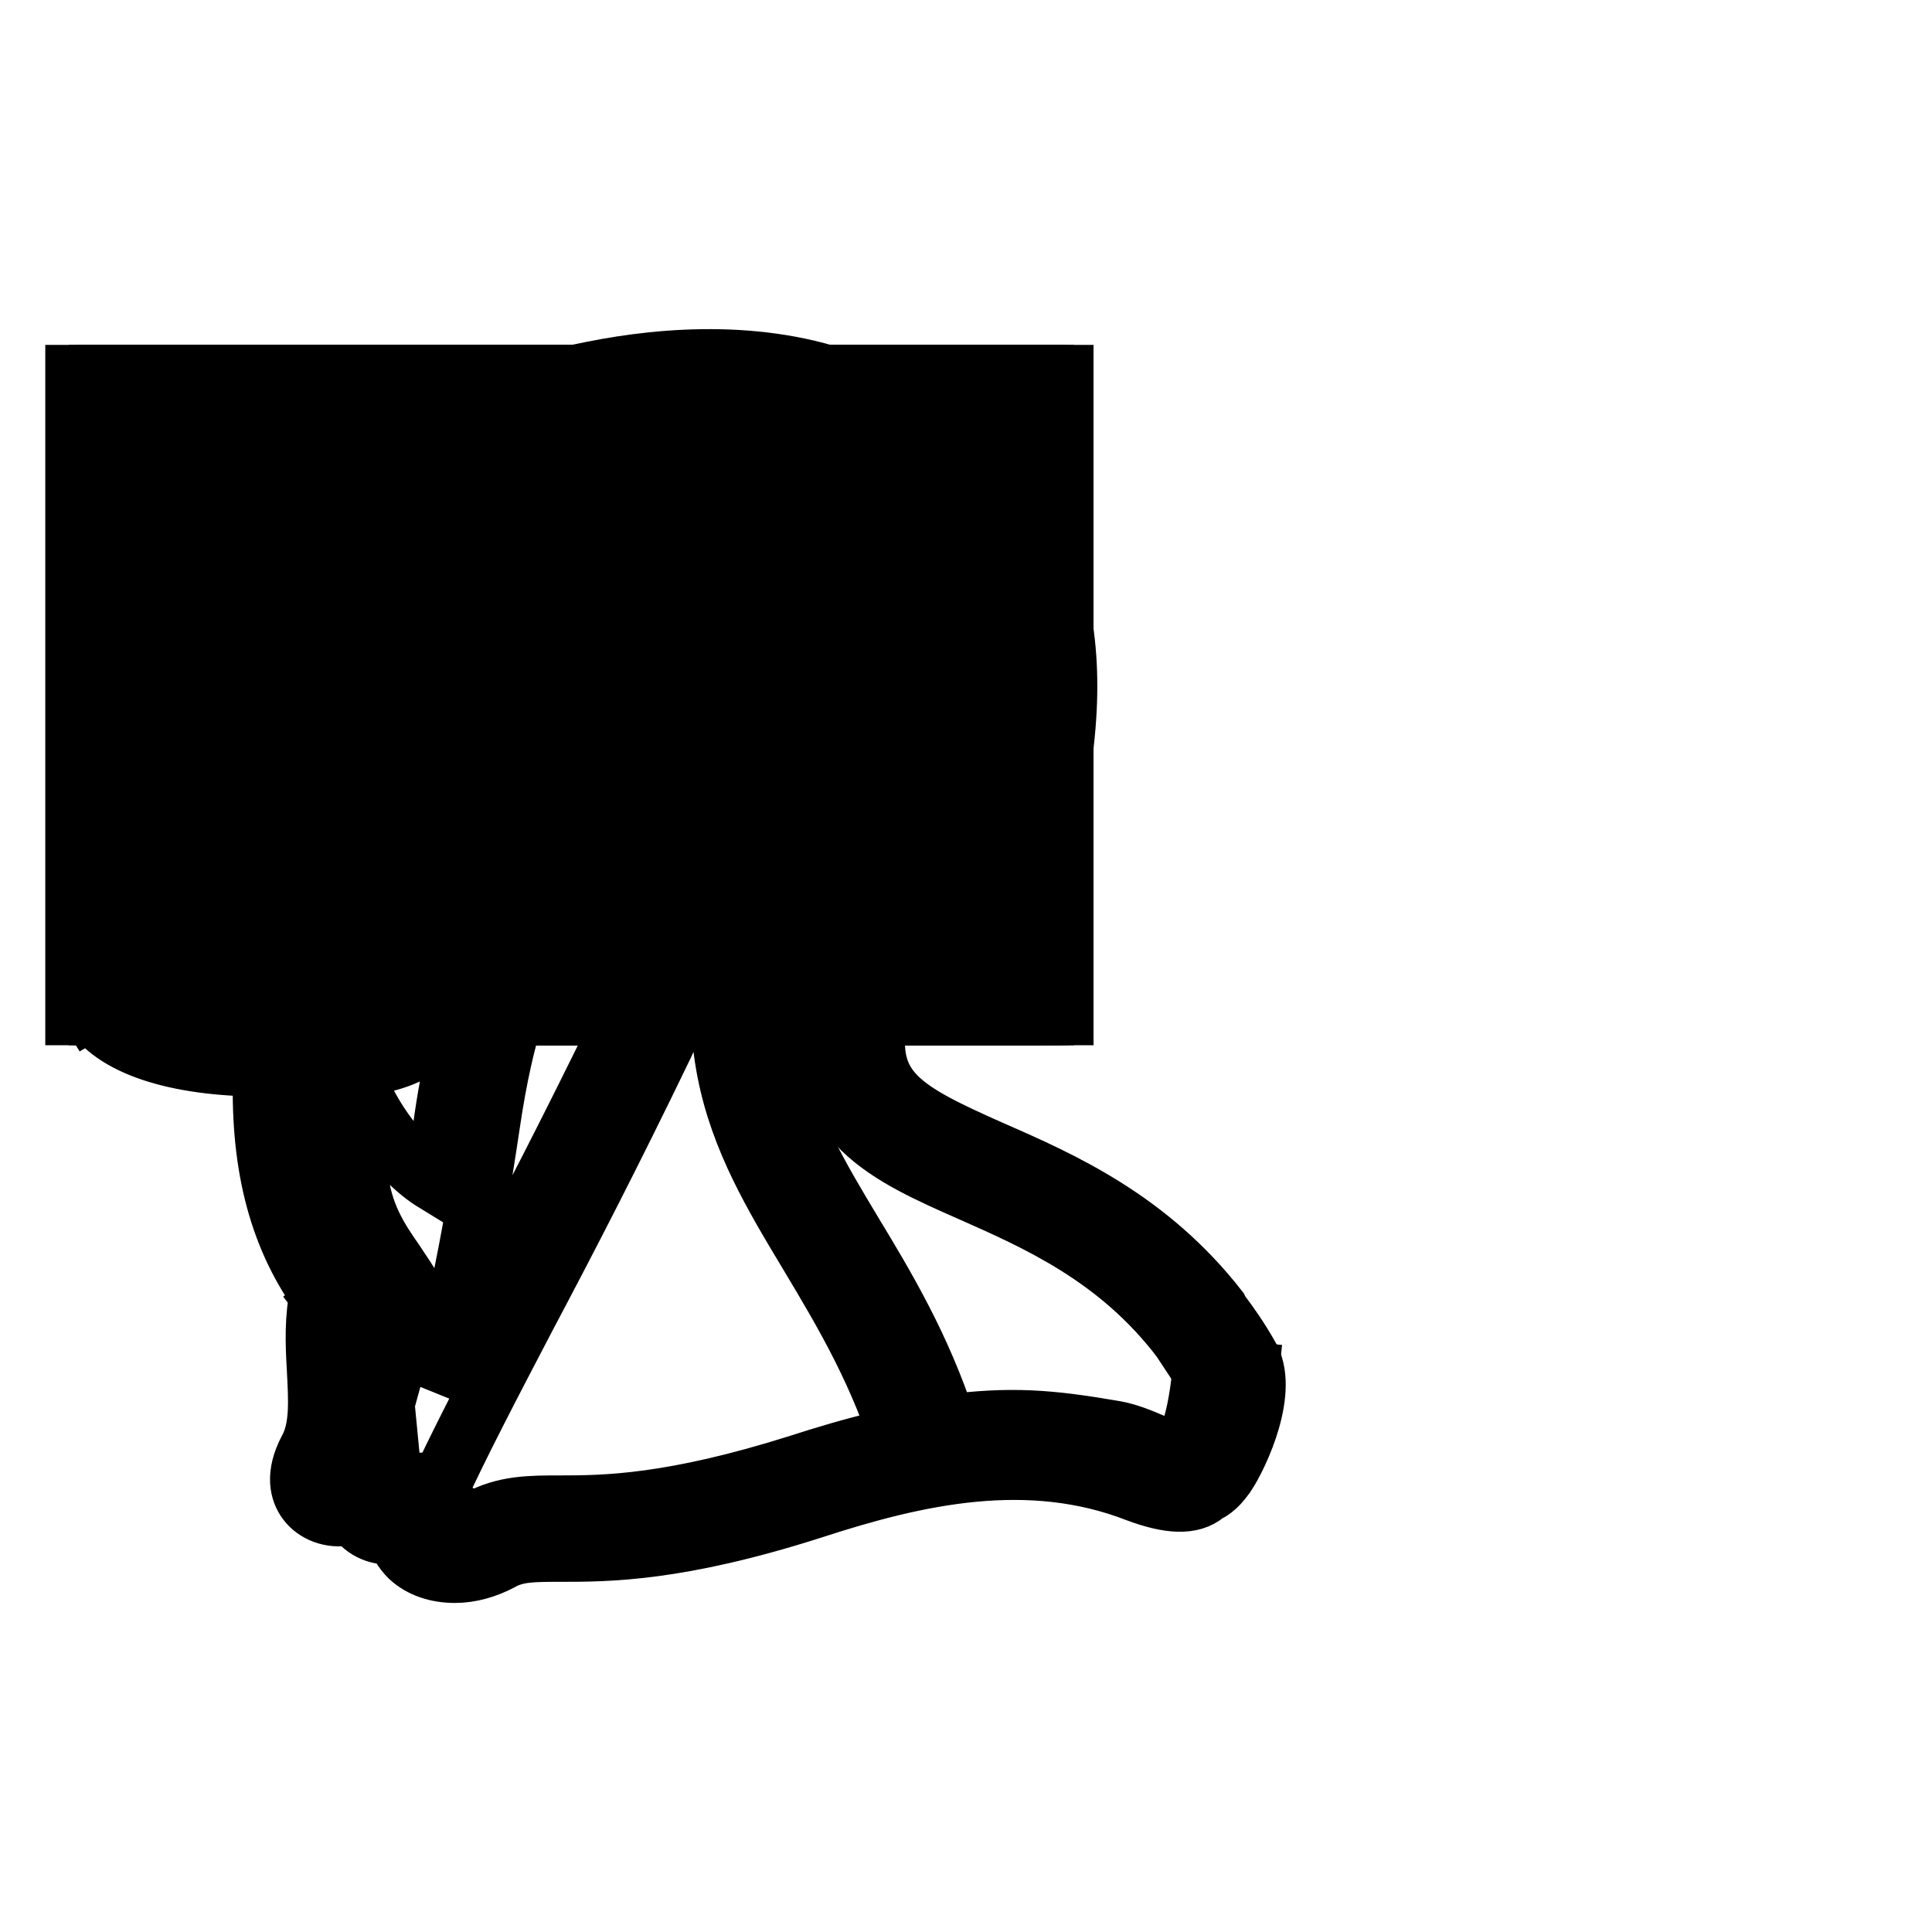 <?xml version="1.0" encoding="utf-8"?>
<!-- Svg Vector Icons : http://www.onlinewebfonts.com/icon -->
<!DOCTYPE svg PUBLIC "-//W3C//DTD SVG 1.1//EN" "http://www.w3.org/Graphics/SVG/1.1/DTD/svg11.dtd">
<svg version="1.1" xmlns="http://www.w3.org/2000/svg" xmlns:xlink="http://www.w3.org/1999/xlink" x="0px" y="0px" viewBox="0 0 256 256" enable-background="new 0 0 256 256" xml:space="preserve">
<g><g><path stroke-width="8" fill-opacity="0" stroke="#000000"  d="M60.3,208.4c-2.4,0-4.5-0.7-6-2.1c-0.9-0.9-1.5-1.9-1.8-3.1c-0.3,0-0.6,0.1-0.8,0.1c-1.7,0.1-3.7-0.7-4.8-2.7c-0.3,0.1-0.6,0.2-0.9,0.2c-2.1,0.4-4.2-0.4-5.3-1.9c-0.9-1.2-1.6-3.4,0.2-6.8c1.6-2.9,1.3-6.7,1.1-10.8c-0.2-3.3-0.3-6.7,0.4-9.9c-5.6-7.9-8-17.5-7.5-30.1c-11.7,0-20-2.8-22.8-7.6c-3.5-5.9-1.7-9.9,1.7-17.3c2.2-4.9,5.3-11.6,8.5-22.3C24.4,86.7,29,83.6,33,81.8c0.6-1.2,0.6-1.9,0.6-2.8c-0.1-3.5,0.9-5.9,6.8-9.1c5.3-2.9,7.2-5.3,9.1-7.6c4.4-5.4,8.6-9,29.1-13.1c9.5-1.9,23.3-3,35.4,2.1c11,4.7,18.8,11.4,23.1,20c4.2,8.3,5.3,18.3,3.4,30.5c-1.7,11.1-7.6,14.4-12.9,17.4c-5.2,2.9-9.7,5.4-11.4,15.8c-1.6,9.6,3.5,12.3,15.2,17.5c9.4,4.1,20.8,9.2,30,21l0,0l0.2,0.4c1.3,1.7,2.6,3.6,3.8,5.7c2.8,4.4-1.2,13.1-3,15.8c-0.4,0.5-1.2,1.8-2.6,2.4c0,0-0.1,0.1-0.1,0.1c-1.8,1.5-4.7,1.4-9-0.2c-14.4-5.6-29.2-2.3-43,2.2c-17.8,5.7-27.2,5.7-33.4,5.7c-3.7,0-5.9,0-8,1.2C64.4,207.8,62.3,208.4,60.3,208.4z M57.6,199.1l1.2,0.6c-0.4,0.8-0.7,1.8-0.3,2.1c0.6,0.6,2.6,0.8,4.9-0.4c3.5-1.9,6.8-1.9,10.9-1.9c5.9,0,14.7-0.1,31.5-5.4c14.2-4.6,30.9-8.4,47.2-2.1c2,0.8,3.2,0.9,3.4,0.8c-0.2,0-0.7,0.2-1.2,0.8c-0.4,0.6-0.5,1.2-0.4,1.6l6-1.4c-0.2-0.6-0.8-1.4-1.8-1.7c-1.1-0.3-2,0.1-2.3,0.4c1.3-1.3,3.9-8.1,3.3-9.8l-3.5-5.3c-8.3-10.9-19-15.6-27.8-19.5c-10.9-4.8-21.3-9.4-18.8-23.9c2.3-13.2,9-17,14.5-20.1c4.8-2.7,8.5-4.8,9.8-13c3.4-22-3.8-36-22.9-44.1c-8.3-3.5-19.5-4.1-31.7-1.7C60,59.1,57.5,62.1,54.3,66c-2,2.5-4.6,5.6-10.9,9.1c-2.6,1.4-3.3,2.2-3.5,2.6c-0.1,0.1-0.1,0.2-0.1,1.1c0,1.5,0.1,3.9-2.1,7.1l-0.5,0.7l-0.9,0.4c-3.8,1.6-6.6,3.7-8.2,8.9c-3.4,11-6.5,17.9-8.8,23c-3.3,7.1-3.9,8.7-2,11.8c1.4,2.4,7.9,4.8,18.9,4.6l1.4,0l3.4,3.8l-0.1,1.3c-0.7,12.4,1.6,21.5,7.1,28.7l1,1.3l-0.5,1.5c-0.9,2.6-0.7,5.9-0.5,9.3c0.2,4.7,0.5,9.6-1.9,13.9c-0.2,0.4-0.3,0.7-0.4,0.9l4.4,0.4c-0.1-0.8-0.6-1.4-1.3-1.7c-0.7-0.3-1.5-0.1-2,0.4l4.6-4.3l0.6,6.2c0,0.1,0,0.2,0,0.3h1.2c0,0,0,0,0,0l0.1,0h4.7C58.1,197.8,57.9,198.5,57.6,199.1z"/><path stroke-width="8" fill-opacity="0" stroke="#000000"  d="M52,197.6c0,0,0-0.8,0-0.8l-6.2,0.5c-0.2-2.2,0.7-3.5,1.5-4.6c0.7-1,1.8-2.5,3.2-6.2c-1.9-5.4-4.5-10.3-7.3-13.9l4.9-3.6c1.9,2.4,3.7,5.3,5.2,8.5c0.5-1.8,1-3.9,1.5-6.2c-0.7-1.4-1.6-2.6-2.5-4c-2.1-3-4.4-6.4-4.9-11.8c-3.3-4-5.8-8.8-6.9-13.1c-0.5,0.1-0.9,0.3-1.4,0.5l-1-2.5l-3.8-4.4c2.2-1.8,6.4-4.4,11.5-4c2.1-5.9,5.1-10.5,12.7-16.3c0.3-0.3,0.6-0.5,1-0.8c-4.3,0.6-8.7,1.3-12.9,2.1c-19.3,3.8-27.9,9-29.4,12.3c-0.3,0.7-0.2,1.1,0,1.5l-5.3,3.1c-1.3-2.1-1.4-4.6-0.3-7c3.8-8.2,20.4-13.1,33.8-15.7c4.6-0.9,9.2-1.7,13.9-2.2c6.5-0.9,8.1-8.8,9.2-17.5c0.5-3.6,0.8-6.2,1.9-7.9l5.5-8.2l-1.5-4.4c2.3-0.8,2.5-1,4-3.1c0.3-0.4,0.6-0.8,0.9-1.3c2.6-3.5,6.4-5.1,10.1-4.2c3.5,0.8,6.2,3.5,6.8,6.9c0.7,4.1-0.8,7.5-3.1,10.2c0.5,0.1,0.9,0.2,1.3,0.4c4.5,1.3,7.7,4,9,7.6c2.3,6.3,3.1,10.7,2.4,13.6c1,1.3,1.5,2.7,1.8,4c12.3,7.9,10,21.3,8.5,30.3l-6.1-1c1.6-9.4,2.3-17.2-3.6-22.6c-9.2,25.3-2.2,37,6.5,51.5c4.3,7.1,9.1,15.1,12.5,25.5c8.5-1.1,13.6-0.7,22.3,0.8c1.7,0.3,3.4,1,4.8,1.6c1.4,0.6,3.3,1.4,3.9,1c0.3-0.2,2.1-1.7,3-11l6.1,0.6c-0.9,9-2.7,13.7-6,15.7c-3.3,1.9-6.7,0.5-9.5-0.7c-1.3-0.5-2.5-1-3.5-1.2c-9-1.5-13.6-1.8-23-0.4l-2.7,0.4l-0.8-2.6c-3.3-11-8.1-19-12.7-26.7c-9.5-15.8-17.7-29.4-6-59.2c-3.6,5-5.8,11.3-8.1,17.9c-1.6,4.5-3.2,9.1-5.3,13.5c-6.9,14.3-12.8,25.7-18.1,35.7c-4.7,9-8.8,16.8-12.3,24.4l-5.3,0.6 M86.1,85.2c-2,1.4-4.3,9.8-5.8,15.4c-0.8,2.9-1.6,6-2.5,8.6c-2.1,6.4-4,10.8-5.7,14.7c-2.9,6.8-5.3,12.2-7.2,25.1c-2.6,17.5-5.1,28.3-7.2,35.2c2.1-4.1,4.3-8.4,6.7-13c5.2-10,11.1-21.3,18-35.5c2-4.1,3.5-8.6,5.1-12.9c3.1-8.7,6-17,12.1-23.2c0.1-0.3,0.7-2.5-2.2-10.4c-0.8-2.3-3.4-3.4-4.8-3.8C89.8,84.4,86.8,84.8,86.1,85.2C86.2,85.2,86.1,85.2,86.1,85.2L86.1,85.2z M46.6,141.3c1.5,5.5,6.1,12.3,11,15.3c0.4-2.6,0.9-5.4,1.3-8.5c0.6-4.1,1.3-7.4,1.9-10.3c-1.9,0.1-4.1,0.5-5.7,1.3C51.8,140.9,49.1,141.1,46.6,141.3z M71.4,109.1c-2.1,4.1-5,8.1-9.1,11.2c-5.3,4.1-7.9,7.1-9.6,10.8c2.8-0.7,6.2-1.3,10.2-0.7c1.1-3.2,2.3-5.9,3.5-8.9C67.9,118.2,69.6,114.3,71.4,109.1z M76,86.5c0.2,0.1,0.3,0.2,0.5,0.2c0.2-0.3,0.4-0.6,0.6-0.8c1.1-1.5,2.7-3.6,5.4-5.5l0,0c0,0,0,0,0,0c4.2-3,8.3-6.3,7.6-10.3c-0.2-0.9-1.1-1.8-2.1-2c-1.6-0.4-2.9,0.8-3.8,1.9c-0.3,0.4-0.6,0.8-0.9,1.2c-1.9,2.6-3,4-6.9,5.3L76,85.2C76,85.6,76,86.1,76,86.5z M36.3,86.9l-2.4-5.5c0.9-0.4,1.8-0.7,2.6-1c1.9-0.7,3.6-1.3,4.4-2.2l4.6,4c-1.8,2-4.3,2.9-6.8,3.8C37.9,86.3,37.1,86.6,36.3,86.9z M43.5,75.7c-0.8,0-1.6-0.1-2.5-0.4l1.7-5.8c0.7,0.2,1.7,0.2,3.4-1l3.7,4.8C48.9,74,46.6,75.7,43.5,75.7z"/><path stroke-width="8" fill-opacity="0" stroke="#000000"  d="M10,49.7h3.1v84.8H10V49.7z"/><path stroke-width="8" fill-opacity="0" stroke="#000000"  d="M13.1,49.7h0.7v84.8h-0.7V49.7z"/><path stroke-width="8" fill-opacity="0" stroke="#000000"  d="M13.9,49.7h0.7v84.8h-0.7V49.7z"/><path stroke-width="8" fill-opacity="0" stroke="#000000"  d="M14.6,49.7h0.7v84.8h-0.7V49.7z"/><path stroke-width="8" fill-opacity="0" stroke="#000000"  d="M15.3,49.7H16v84.8h-0.7V49.7z"/><path stroke-width="8" fill-opacity="0" stroke="#000000"  d="M16.1,49.7h0.7v84.8h-0.7V49.7z"/><path stroke-width="8" fill-opacity="0" stroke="#000000"  d="M16.8,49.7h0.7v84.8h-0.7V49.7z"/><path stroke-width="8" fill-opacity="0" stroke="#000000"  d="M17.5,49.7h0.7v84.8h-0.7V49.7z"/><path stroke-width="8" fill-opacity="0" stroke="#000000"  d="M18.3,49.7H19v84.8h-0.7V49.7z"/><path stroke-width="8" fill-opacity="0" stroke="#000000"  d="M19,49.7h0.7v84.8H19V49.7z"/><path stroke-width="8" fill-opacity="0" stroke="#000000"  d="M19.7,49.7h0.7v84.8h-0.7V49.7z"/><path stroke-width="8" fill-opacity="0" stroke="#000000"  d="M20.5,49.7h0.7v84.8h-0.7V49.7z"/><path stroke-width="8" fill-opacity="0" stroke="#000000"  d="M21.2,49.7h0.7v84.8h-0.7V49.7z"/><path stroke-width="8" fill-opacity="0" stroke="#000000"  d="M21.9,49.7h0.7v84.8h-0.7V49.7z"/><path stroke-width="8" fill-opacity="0" stroke="#000000"  d="M22.6,49.7h0.7v84.8h-0.7V49.7z"/><path stroke-width="8" fill-opacity="0" stroke="#000000"  d="M23.4,49.7h0.7v84.8h-0.7V49.7z"/><path stroke-width="8" fill-opacity="0" stroke="#000000"  d="M24.1,49.7h0.7v84.8h-0.7V49.7z"/><path stroke-width="8" fill-opacity="0" stroke="#000000"  d="M24.9,49.7h0.7v84.8h-0.7V49.7z"/><path stroke-width="8" fill-opacity="0" stroke="#000000"  d="M25.6,49.7h0.7v84.8h-0.7V49.7z"/><path stroke-width="8" fill-opacity="0" stroke="#000000"  d="M26.3,49.7H27v84.8h-0.7V49.7z"/><path stroke-width="8" fill-opacity="0" stroke="#000000"  d="M27,49.7h0.7v84.8H27V49.7z"/><path stroke-width="8" fill-opacity="0" stroke="#000000"  d="M27.8,49.7h0.7v84.8h-0.7V49.7z"/><path stroke-width="8" fill-opacity="0" stroke="#000000"  d="M28.5,49.7h0.7v84.8h-0.7V49.7z"/><path stroke-width="8" fill-opacity="0" stroke="#000000"  d="M29.2,49.7H30v84.8h-0.7V49.7z"/><path stroke-width="8" fill-opacity="0" stroke="#000000"  d="M30,49.7h0.7v84.8H30V49.7z"/><path stroke-width="8" fill-opacity="0" stroke="#000000"  d="M30.7,49.7h0.7v84.8h-0.7V49.7z"/><path stroke-width="8" fill-opacity="0" stroke="#000000"  d="M31.4,49.7h0.7v84.8h-0.7V49.7z"/><path stroke-width="8" fill-opacity="0" stroke="#000000"  d="M32.2,49.7h0.7v84.8h-0.7V49.7z"/><path stroke-width="8" fill-opacity="0" stroke="#000000"  d="M32.9,49.7h0.7v84.8h-0.7V49.7z"/><path stroke-width="8" fill-opacity="0" stroke="#000000"  d="M33.6,49.7h0.7v84.8h-0.7V49.7z"/><path stroke-width="8" fill-opacity="0" stroke="#000000"  d="M34.4,49.7h0.7v84.8h-0.7V49.7z"/><path stroke-width="8" fill-opacity="0" stroke="#000000"  d="M35.1,49.7h0.7v84.8h-0.7V49.7z"/><path stroke-width="8" fill-opacity="0" stroke="#000000"  d="M35.8,49.7h0.7v84.8h-0.7V49.7z"/><path stroke-width="8" fill-opacity="0" stroke="#000000"  d="M36.6,49.7h0.7v84.8h-0.7V49.7z"/><path stroke-width="8" fill-opacity="0" stroke="#000000"  d="M37.3,49.7H38v84.8h-0.7V49.7z"/><path stroke-width="8" fill-opacity="0" stroke="#000000"  d="M38,49.7h0.7v84.8H38V49.7z"/><path stroke-width="8" fill-opacity="0" stroke="#000000"  d="M38.8,49.7h0.7v84.8h-0.7V49.7z"/><path stroke-width="8" fill-opacity="0" stroke="#000000"  d="M39.5,49.7h0.7v84.8h-0.7V49.7z"/><path stroke-width="8" fill-opacity="0" stroke="#000000"  d="M40.2,49.7h0.7v84.8h-0.7V49.7z"/><path stroke-width="8" fill-opacity="0" stroke="#000000"  d="M40.9,49.7h0.7v84.8h-0.7V49.7z"/><path stroke-width="8" fill-opacity="0" stroke="#000000"  d="M41.7,49.7h0.7v84.8h-0.7V49.7z"/><path stroke-width="8" fill-opacity="0" stroke="#000000"  d="M42.4,49.7h0.7v84.8h-0.7V49.7z"/><path stroke-width="8" fill-opacity="0" stroke="#000000"  d="M43.1,49.7h0.7v84.8h-0.7V49.7z"/><path stroke-width="8" fill-opacity="0" stroke="#000000"  d="M43.9,49.7h0.7v84.8h-0.7V49.7z"/><path stroke-width="8" fill-opacity="0" stroke="#000000"  d="M44.6,49.7h0.7v84.8h-0.7V49.7z"/><path stroke-width="8" fill-opacity="0" stroke="#000000"  d="M45.3,49.7h0.7v84.8h-0.7V49.7z"/><path stroke-width="8" fill-opacity="0" stroke="#000000"  d="M46.1,49.7h0.7v84.8h-0.7V49.7z"/><path stroke-width="8" fill-opacity="0" stroke="#000000"  d="M46.8,49.7h0.7v84.8h-0.7V49.7z"/><path stroke-width="8" fill-opacity="0" stroke="#000000"  d="M47.5,49.7h0.7v84.8h-0.7V49.7z"/><path stroke-width="8" fill-opacity="0" stroke="#000000"  d="M48.3,49.7H49v84.8h-0.7V49.7z"/><path stroke-width="8" fill-opacity="0" stroke="#000000"  d="M49,49.7h0.7v84.8H49V49.7z"/><path stroke-width="8" fill-opacity="0" stroke="#000000"  d="M49.7,49.7h0.7v84.8h-0.7V49.7z"/><path stroke-width="8" fill-opacity="0" stroke="#000000"  d="M50.5,49.7h0.7v84.8h-0.7V49.7z"/><path stroke-width="8" fill-opacity="0" stroke="#000000"  d="M51.2,49.7h0.7v84.8h-0.7V49.7z"/><path stroke-width="8" fill-opacity="0" stroke="#000000"  d="M51.9,49.7h0.7v84.8h-0.7V49.7z"/><path stroke-width="8" fill-opacity="0" stroke="#000000"  d="M52.6,49.7h0.7v84.8h-0.7V49.7z"/><path stroke-width="8" fill-opacity="0" stroke="#000000"  d="M53.4,49.7h0.7v84.8h-0.7V49.7z"/><path stroke-width="8" fill-opacity="0" stroke="#000000"  d="M54.1,49.7h0.7v84.8h-0.7V49.7z"/><path stroke-width="8" fill-opacity="0" stroke="#000000"  d="M54.9,49.7h0.7v84.8h-0.7V49.7z"/><path stroke-width="8" fill-opacity="0" stroke="#000000"  d="M55.6,49.7h0.7v84.8h-0.7V49.7z"/><path stroke-width="8" fill-opacity="0" stroke="#000000"  d="M56.3,49.7H57v84.8h-0.7V49.7z"/><path stroke-width="8" fill-opacity="0" stroke="#000000"  d="M57.1,49.7h0.7v84.8h-0.7V49.7z"/><path stroke-width="8" fill-opacity="0" stroke="#000000"  d="M57.8,49.7h0.7v84.8h-0.7V49.7z"/><path stroke-width="8" fill-opacity="0" stroke="#000000"  d="M58.5,49.7h0.7v84.8h-0.7V49.7z"/><path stroke-width="8" fill-opacity="0" stroke="#000000"  d="M59.2,49.7H60v84.8h-0.7V49.7z"/><path stroke-width="8" fill-opacity="0" stroke="#000000"  d="M60,49.7h0.7v84.8H60V49.7z"/><path stroke-width="8" fill-opacity="0" stroke="#000000"  d="M60.7,49.7h0.7v84.8h-0.7V49.7z"/><path stroke-width="8" fill-opacity="0" stroke="#000000"  d="M61.4,49.7h0.7v84.8h-0.7V49.7z"/><path stroke-width="8" fill-opacity="0" stroke="#000000"  d="M62.2,49.7h0.7v84.8h-0.7V49.7z"/><path stroke-width="8" fill-opacity="0" stroke="#000000"  d="M62.9,49.7h0.7v84.8h-0.7V49.7z"/><path stroke-width="8" fill-opacity="0" stroke="#000000"  d="M63.6,49.7h0.7v84.8h-0.7V49.7z"/><path stroke-width="8" fill-opacity="0" stroke="#000000"  d="M64.4,49.7h0.7v84.8h-0.7V49.7z"/><path stroke-width="8" fill-opacity="0" stroke="#000000"  d="M65.1,49.7h0.7v84.8h-0.7V49.7z"/><path stroke-width="8" fill-opacity="0" stroke="#000000"  d="M65.8,49.7h0.7v84.8h-0.7V49.7z"/><path stroke-width="8" fill-opacity="0" stroke="#000000"  d="M66.6,49.7h0.7v84.8h-0.7V49.7z"/><path stroke-width="8" fill-opacity="0" stroke="#000000"  d="M67.3,49.7H68v84.8h-0.7V49.7z"/><path stroke-width="8" fill-opacity="0" stroke="#000000"  d="M68,49.7h0.7v84.8H68V49.7z"/><path stroke-width="8" fill-opacity="0" stroke="#000000"  d="M68.8,49.7h0.7v84.8h-0.7V49.7z"/><path stroke-width="8" fill-opacity="0" stroke="#000000"  d="M69.5,49.7h0.7v84.8h-0.7V49.7z"/><path stroke-width="8" fill-opacity="0" stroke="#000000"  d="M70.2,49.7H71v84.8h-0.7V49.7z"/><path stroke-width="8" fill-opacity="0" stroke="#000000"  d="M71,49.7h0.7v84.8H71V49.7z"/><path stroke-width="8" fill-opacity="0" stroke="#000000"  d="M71.7,49.7h0.7v84.8h-0.7V49.7z"/><path stroke-width="8" fill-opacity="0" stroke="#000000"  d="M72.4,49.7h0.7v84.8h-0.7V49.7z"/><path stroke-width="8" fill-opacity="0" stroke="#000000"  d="M73.1,49.7h0.7v84.8h-0.7V49.7z"/><path stroke-width="8" fill-opacity="0" stroke="#000000"  d="M73.9,49.7h0.7v84.8h-0.7V49.7z"/><path stroke-width="8" fill-opacity="0" stroke="#000000"  d="M74.6,49.7h0.7v84.8h-0.7V49.7z"/><path stroke-width="8" fill-opacity="0" stroke="#000000"  d="M75.3,49.7h0.7v84.8h-0.7V49.7z"/><path stroke-width="8" fill-opacity="0" stroke="#000000"  d="M76.1,49.7h0.7v84.8h-0.7V49.7z"/><path stroke-width="8" fill-opacity="0" stroke="#000000"  d="M76.8,49.7h0.7v84.8h-0.7V49.7z"/><path stroke-width="8" fill-opacity="0" stroke="#000000"  d="M77.5,49.7h0.7v84.8h-0.7V49.7z"/><path stroke-width="8" fill-opacity="0" stroke="#000000"  d="M78.3,49.7H79v84.8h-0.7V49.7z"/><path stroke-width="8" fill-opacity="0" stroke="#000000"  d="M79,49.7h0.7v84.8H79V49.7z"/><path stroke-width="8" fill-opacity="0" stroke="#000000"  d="M79.7,49.7h0.7v84.8h-0.7V49.7z"/><path stroke-width="8" fill-opacity="0" stroke="#000000"  d="M80.5,49.7h0.7v84.8h-0.7V49.7z"/><path stroke-width="8" fill-opacity="0" stroke="#000000"  d="M81.2,49.7h0.7v84.8h-0.7V49.7z"/><path stroke-width="8" fill-opacity="0" stroke="#000000"  d="M81.9,49.7h0.7v84.8h-0.7V49.7z"/><path stroke-width="8" fill-opacity="0" stroke="#000000"  d="M82.7,49.7h0.7v84.8h-0.7V49.7z"/><path stroke-width="8" fill-opacity="0" stroke="#000000"  d="M83.4,49.7h0.7v84.8h-0.7V49.7z"/><path stroke-width="8" fill-opacity="0" stroke="#000000"  d="M84.1,49.7h0.7v84.8h-0.7V49.7z"/><path stroke-width="8" fill-opacity="0" stroke="#000000"  d="M84.9,49.7h0.7v84.8h-0.7V49.7z"/><path stroke-width="8" fill-opacity="0" stroke="#000000"  d="M85.6,49.7h0.7v84.8h-0.7V49.7z"/><path stroke-width="8" fill-opacity="0" stroke="#000000"  d="M86.3,49.7H87v84.8h-0.7V49.7z"/><path stroke-width="8" fill-opacity="0" stroke="#000000"  d="M87.1,49.7h0.7v84.8h-0.7V49.7z"/><path stroke-width="8" fill-opacity="0" stroke="#000000"  d="M87.8,49.7h0.7v84.8h-0.7V49.7z"/><path stroke-width="8" fill-opacity="0" stroke="#000000"  d="M88.5,49.7h0.7v84.8h-0.7V49.7z"/><path stroke-width="8" fill-opacity="0" stroke="#000000"  d="M89.3,49.7H90v84.8h-0.7V49.7z"/><path stroke-width="8" fill-opacity="0" stroke="#000000"  d="M90,49.7h0.7v84.8H90V49.7z"/><path stroke-width="8" fill-opacity="0" stroke="#000000"  d="M90.7,49.7h0.7v84.8h-0.7V49.7z"/><path stroke-width="8" fill-opacity="0" stroke="#000000"  d="M91.4,49.7h0.7v84.8h-0.7V49.7z"/><path stroke-width="8" fill-opacity="0" stroke="#000000"  d="M92.2,49.7h0.7v84.8h-0.7V49.7z"/><path stroke-width="8" fill-opacity="0" stroke="#000000"  d="M92.9,49.7h0.7v84.8h-0.7V49.7z"/><path stroke-width="8" fill-opacity="0" stroke="#000000"  d="M93.6,49.7h0.7v84.8h-0.7V49.7z"/><path stroke-width="8" fill-opacity="0" stroke="#000000"  d="M94.4,49.7h0.7v84.8h-0.7V49.7z"/><path stroke-width="8" fill-opacity="0" stroke="#000000"  d="M95.1,49.7h0.7v84.8h-0.7V49.7z"/><path stroke-width="8" fill-opacity="0" stroke="#000000"  d="M95.8,49.7h0.7v84.8h-0.7V49.7z"/><path stroke-width="8" fill-opacity="0" stroke="#000000"  d="M96.6,49.7h0.7v84.8h-0.7V49.7z"/><path stroke-width="8" fill-opacity="0" stroke="#000000"  d="M97.3,49.7H98v84.8h-0.7V49.7z"/><path stroke-width="8" fill-opacity="0" stroke="#000000"  d="M98,49.7h0.7v84.8H98V49.7z"/><path stroke-width="8" fill-opacity="0" stroke="#000000"  d="M98.8,49.7h0.7v84.8h-0.7V49.7z"/><path stroke-width="8" fill-opacity="0" stroke="#000000"  d="M99.5,49.7h0.7v84.8h-0.7V49.7z"/><path stroke-width="8" fill-opacity="0" stroke="#000000"  d="M100.2,49.7h0.7v84.8h-0.7V49.7z"/><path stroke-width="8" fill-opacity="0" stroke="#000000"  d="M101,49.7h0.7v84.8H101V49.7z"/><path stroke-width="8" fill-opacity="0" stroke="#000000"  d="M101.7,49.7h0.7v84.8h-0.7V49.7z"/><path stroke-width="8" fill-opacity="0" stroke="#000000"  d="M102.4,49.7h0.7v84.8h-0.7V49.7z"/><path stroke-width="8" fill-opacity="0" stroke="#000000"  d="M103.1,49.7h0.7v84.8h-0.7V49.7z"/><path stroke-width="8" fill-opacity="0" stroke="#000000"  d="M103.9,49.7h0.7v84.8h-0.7V49.7z"/><path stroke-width="8" fill-opacity="0" stroke="#000000"  d="M104.6,49.7h0.7v84.8h-0.7V49.7z"/><path stroke-width="8" fill-opacity="0" stroke="#000000"  d="M105.3,49.7h0.7v84.8h-0.7V49.7z"/><path stroke-width="8" fill-opacity="0" stroke="#000000"  d="M106.1,49.7h0.7v84.8h-0.7V49.7z"/><path stroke-width="8" fill-opacity="0" stroke="#000000"  d="M106.8,49.7h0.7v84.8h-0.7V49.7z"/><path stroke-width="8" fill-opacity="0" stroke="#000000"  d="M107.6,49.7h0.7v84.8h-0.7V49.7z"/><path stroke-width="8" fill-opacity="0" stroke="#000000"  d="M108.3,49.7h0.7v84.8h-0.7V49.7z"/><path stroke-width="8" fill-opacity="0" stroke="#000000"  d="M109,49.7h0.7v84.8H109V49.7z"/><path stroke-width="8" fill-opacity="0" stroke="#000000"  d="M109.7,49.7h0.7v84.8h-0.7V49.7z"/><path stroke-width="8" fill-opacity="0" stroke="#000000"  d="M110.5,49.7h0.7v84.8h-0.7V49.7z"/><path stroke-width="8" fill-opacity="0" stroke="#000000"  d="M111.2,49.7h0.7v84.8h-0.7V49.7z"/><path stroke-width="8" fill-opacity="0" stroke="#000000"  d="M111.9,49.7h0.7v84.8h-0.7V49.7z"/><path stroke-width="8" fill-opacity="0" stroke="#000000"  d="M112.7,49.7h0.7v84.8h-0.7V49.7z"/><path stroke-width="8" fill-opacity="0" stroke="#000000"  d="M113.4,49.7h0.7v84.8h-0.7V49.7z"/><path stroke-width="8" fill-opacity="0" stroke="#000000"  d="M114.1,49.7h0.7v84.8h-0.7V49.7z"/><path stroke-width="8" fill-opacity="0" stroke="#000000"  d="M114.9,49.7h0.7v84.8h-0.7V49.7z"/><path stroke-width="8" fill-opacity="0" stroke="#000000"  d="M115.6,49.7h0.7v84.8h-0.7V49.7z"/><path stroke-width="8" fill-opacity="0" stroke="#000000"  d="M116.3,49.7h0.7v84.8h-0.7V49.7z"/><path stroke-width="8" fill-opacity="0" stroke="#000000"  d="M117.1,49.7h0.7v84.8h-0.7V49.7z"/><path stroke-width="8" fill-opacity="0" stroke="#000000"  d="M117.8,49.7h0.7v84.8h-0.7V49.7z"/><path stroke-width="8" fill-opacity="0" stroke="#000000"  d="M118.5,49.7h0.7v84.8h-0.7V49.7z"/><path stroke-width="8" fill-opacity="0" stroke="#000000"  d="M119.3,49.7h0.7v84.8h-0.7V49.7z"/><path stroke-width="8" fill-opacity="0" stroke="#000000"  d="M120,49.7h0.7v84.8H120V49.7z"/><path stroke-width="8" fill-opacity="0" stroke="#000000"  d="M120.7,49.7h0.7v84.8h-0.7V49.7z"/><path stroke-width="8" fill-opacity="0" stroke="#000000"  d="M121.4,49.7h0.7v84.8h-0.7V49.7z"/><path stroke-width="8" fill-opacity="0" stroke="#000000"  d="M122.2,49.7h0.7v84.8h-0.7V49.7z"/><path stroke-width="8" fill-opacity="0" stroke="#000000"  d="M122.9,49.7h0.7v84.8h-0.7V49.7z"/><path stroke-width="8" fill-opacity="0" stroke="#000000"  d="M123.6,49.7h0.7v84.8h-0.7V49.7z"/><path stroke-width="8" fill-opacity="0" stroke="#000000"  d="M124.4,49.7h0.7v84.8h-0.7V49.7z"/><path stroke-width="8" fill-opacity="0" stroke="#000000"  d="M125.1,49.7h0.7v84.8h-0.7V49.7z"/><path stroke-width="8" fill-opacity="0" stroke="#000000"  d="M125.8,49.7h0.7v84.8h-0.7V49.7z"/><path stroke-width="8" fill-opacity="0" stroke="#000000"  d="M126.6,49.7h0.7v84.8h-0.7V49.7z"/><path stroke-width="8" fill-opacity="0" stroke="#000000"  d="M127.3,49.7h0.7v84.8h-0.7V49.7z"/><path stroke-width="8" fill-opacity="0" stroke="#000000"  d="M128,49.7h0.7v84.8H128V49.7z"/><path stroke-width="8" fill-opacity="0" stroke="#000000"  d="M128.8,49.7h0.7v84.8h-0.7V49.7z"/><path stroke-width="8" fill-opacity="0" stroke="#000000"  d="M129.5,49.7h0.7v84.8h-0.7V49.7z"/><path stroke-width="8" fill-opacity="0" stroke="#000000"  d="M130.2,49.7h0.7v84.8h-0.7V49.7z"/><path stroke-width="8" fill-opacity="0" stroke="#000000"  d="M131,49.7h0.7v84.8H131V49.7z"/><path stroke-width="8" fill-opacity="0" stroke="#000000"  d="M131.7,49.7h0.7v84.8h-0.7V49.7z"/><path stroke-width="8" fill-opacity="0" stroke="#000000"  d="M132.4,49.7h0.7v84.8h-0.7V49.7z"/><path stroke-width="8" fill-opacity="0" stroke="#000000"  d="M133.2,49.7h0.7v84.8h-0.7V49.7z"/><path stroke-width="8" fill-opacity="0" stroke="#000000"  d="M133.9,49.7h0.7v84.8h-0.7V49.7z"/><path stroke-width="8" fill-opacity="0" stroke="#000000"  d="M134.6,49.7h0.7v84.8h-0.7V49.7z"/><path stroke-width="8" fill-opacity="0" stroke="#000000"  d="M135.4,49.7h0.7v84.8h-0.7V49.7z"/><path stroke-width="8" fill-opacity="0" stroke="#000000"  d="M136.1,49.7h0.7v84.8h-0.7V49.7z"/><path stroke-width="8" fill-opacity="0" stroke="#000000"  d="M136.8,49.7h0.7v84.8h-0.7V49.7z"/><path stroke-width="8" fill-opacity="0" stroke="#000000"  d="M137.6,49.7h0.7v84.8h-0.7V49.7z"/><path stroke-width="8" fill-opacity="0" stroke="#000000"  d="M138.3,49.7h2.6v84.8h-2.6V49.7z"/><path stroke-width="8" fill-opacity="0" stroke="#000000"  d="M113.2,134.5L113.2,134.5L113.2,134.5C113.1,134.5,113.1,134.5,113.2,134.5c1.8-11.1,2.6-21.6-8.2-27.8h0v0c-0.1-0.2-0.1-0.4-0.2-0.7c-0.5-1.7-1-3.6-2.7-4.4l0,0l0,0c1.6-1.6,1.1-6.1-1.5-13.4c-1-2.6-3.4-4.6-6.9-5.7c-3.5-1-7.5-0.9-9.2,0.3c-2.4,1.7-4.2,7.4-5.9,13.3v0h0c-1.4,0.8-2.6,2-4.3,3.7c-0.9,1-2,2-3.4,3.3l-0.1,0c1-2.6,1.8-5,2.5-7.2c0.9-2.9,1.6-5.2,2.4-6.2c-0.2-0.1-0.3-0.2-0.5-0.2c-2.3-1.1-2.4-1.2-2.2-4.3c-0.6,1.1-0.9,3.5-1.3,6.5c-0.5,3.8-1.1,8.5-2.7,12.5c-2,4.6-4.9,7.1-9.1,7.7v-0.1c4.2-0.6,7.1-3.1,9.1-7.6c1.7-3.9,2.2-8.6,2.7-12.5c0.4-3.1,0.7-5.5,1.4-6.6l0.1-0.1V85c-0.2,3.3-0.2,3.3,2.2,4.4c0.2,0.1,0.3,0.2,0.5,0.3l0,0l0,0c-0.8,1-1.5,3.3-2.5,6.2c-0.7,2.1-1.4,4.5-2.4,7c1.3-1.2,2.3-2.2,3.2-3.2c1.6-1.7,2.8-2.9,4.3-3.7c1.7-5.9,3.6-11.7,5.9-13.4c1.7-1.2,5.8-1.4,9.3-0.3c3.5,1.1,6,3.1,7,5.8c2.6,7.2,3.2,11.7,1.6,13.4c1.8,0.8,2.3,2.7,2.7,4.4c0,0.2,0.1,0.4,0.2,0.6c5,2.9,7.9,7,8.9,12.4c0.7,4.1,0.3,8.7-0.4,13.1c2.3-9.9,7.5-12.8,12.5-15.6c5.1-2.8,9.8-5.5,11.3-15.2c3.6-23.2-4.5-38.6-24.7-47.2c-11.3-4.8-24.5-3.7-33.5-1.9c-20.9,4.2-23.7,7.6-27.3,12c-2,2.4-4.2,5.1-10,8.4c-5.3,2.9-5.2,4.3-5.2,6.3c0,1.4,0.1,2.9-1.6,5.3l0,0l0,0c-3.8,1.5-7.9,4-10,10.8c-3.4,10.9-6.5,17.7-8.7,22.7c-3,6.5-4.3,9.5-2.4,13.5c-0.3-1-0.2-2.1,0.3-3.2c1.1-2.5,4.3-5,9.2-7.3c5.5-2.6,13.1-4.9,22.4-6.7l0,0.1c-17.6,3.5-29.1,8.6-31.5,14c-0.7,1.4-0.6,2.8,0.1,4.1c0,0,0,0,0,0.1l-0.1,0l0,0l0,0l0,0c0,0,0,0,0-0.1c-2.7-4.6-1.3-7.5,1.9-14.5c2.3-5,5.3-11.8,8.7-22.6c2.1-6.8,6.2-9.3,10-10.9c1.6-2.4,1.6-3.9,1.5-5.3c-0.1-2-0.1-3.5,5.2-6.4c5.8-3.2,8-5.9,10-8.3c1.7-2.1,3.4-4.1,7.2-6c4.2-2.1,10.6-4,20.2-5.9c5.9-1.2,11.6-1.7,16.9-1.5c6.2,0.2,11.8,1.3,16.6,3.4c5.2,2.2,9.7,4.9,13.3,8c3.5,3.1,6.3,6.6,8.3,10.6c1.9,3.9,3.2,8.3,3.7,13.1c0.5,4.7,0.3,9.9-0.6,15.6c-1.5,9.7-6.3,12.4-11.4,15.2C120.8,119.6,115.2,122.7,113.2,134.5C113.2,134.5,113.2,134.5,113.2,134.5C113.2,134.5,113.2,134.5,113.2,134.5L113.2,134.5L113.2,134.5z"/><path stroke-width="8" fill-opacity="0" stroke="#000000"  d="M246,162.4L246,162.4L246,162.4z"/></g></g>
</svg>